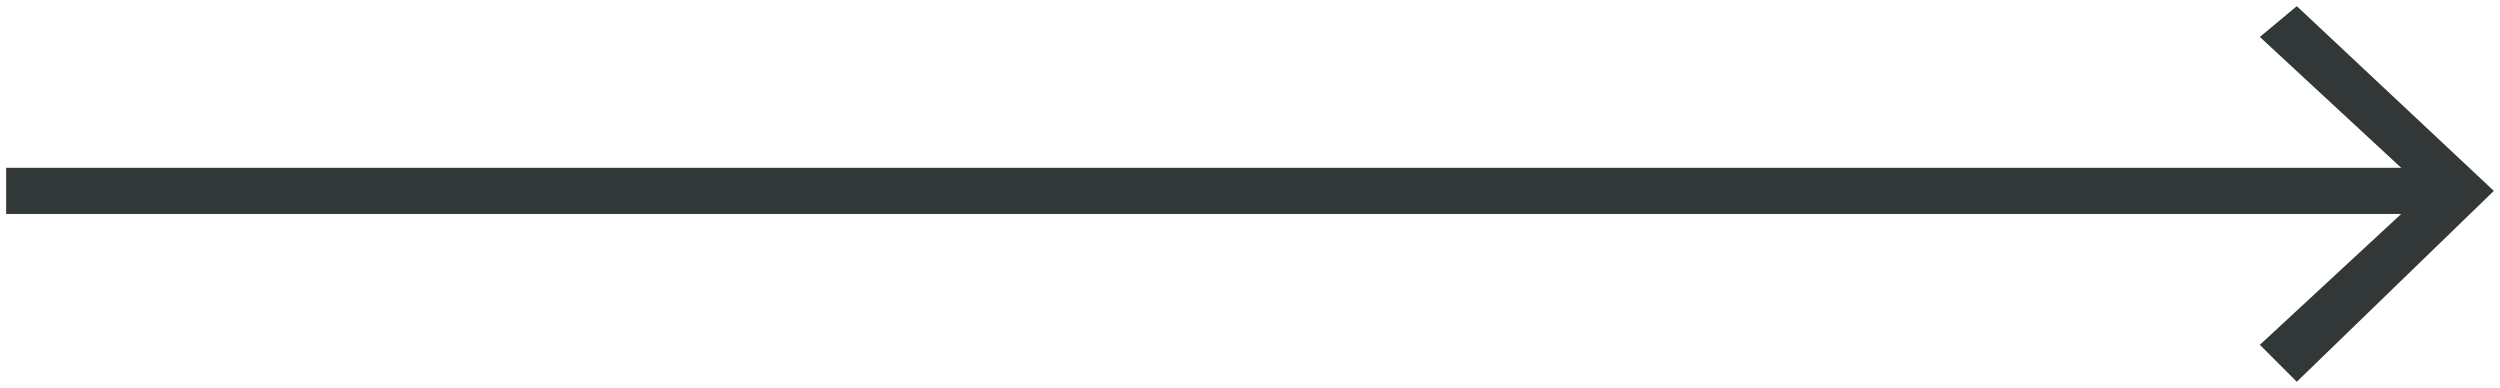 <?xml version="1.0" encoding="utf-8"?>
<!-- Generator: Adobe Illustrator 22.1.0, SVG Export Plug-In . SVG Version: 6.00 Build 0)  -->
<svg version="1.1" id="Ebene_1" xmlns="http://www.w3.org/2000/svg" xmlns:xlink="http://www.w3.org/1999/xlink" x="0px" y="0px"
	 viewBox="0 0 40.6 6.3" style="enable-background:new 0 0 40.6 6.3;" xml:space="preserve">
<style type="text/css">
	.st0{fill:none;}
	.st1{fill:none;stroke:#323737;stroke-width:0.75;stroke-miterlimit:10;}
	.st2{fill:#323737;}
</style>
<g>
	<line class="st0" x1="0.1" y1="3.1" x2="40.5" y2="3.1"/>
	<g>
		<line class="st1" x1="0.1" y1="3.1" x2="39.7" y2="3.1"/>
		<g>
			<polygon class="st2" points="37.3,6.2 36.7,5.6 39.4,3.1 36.7,0.6 37.3,0.1 40.5,3.1 			"/>
		</g>
	</g>
</g>
</svg>
